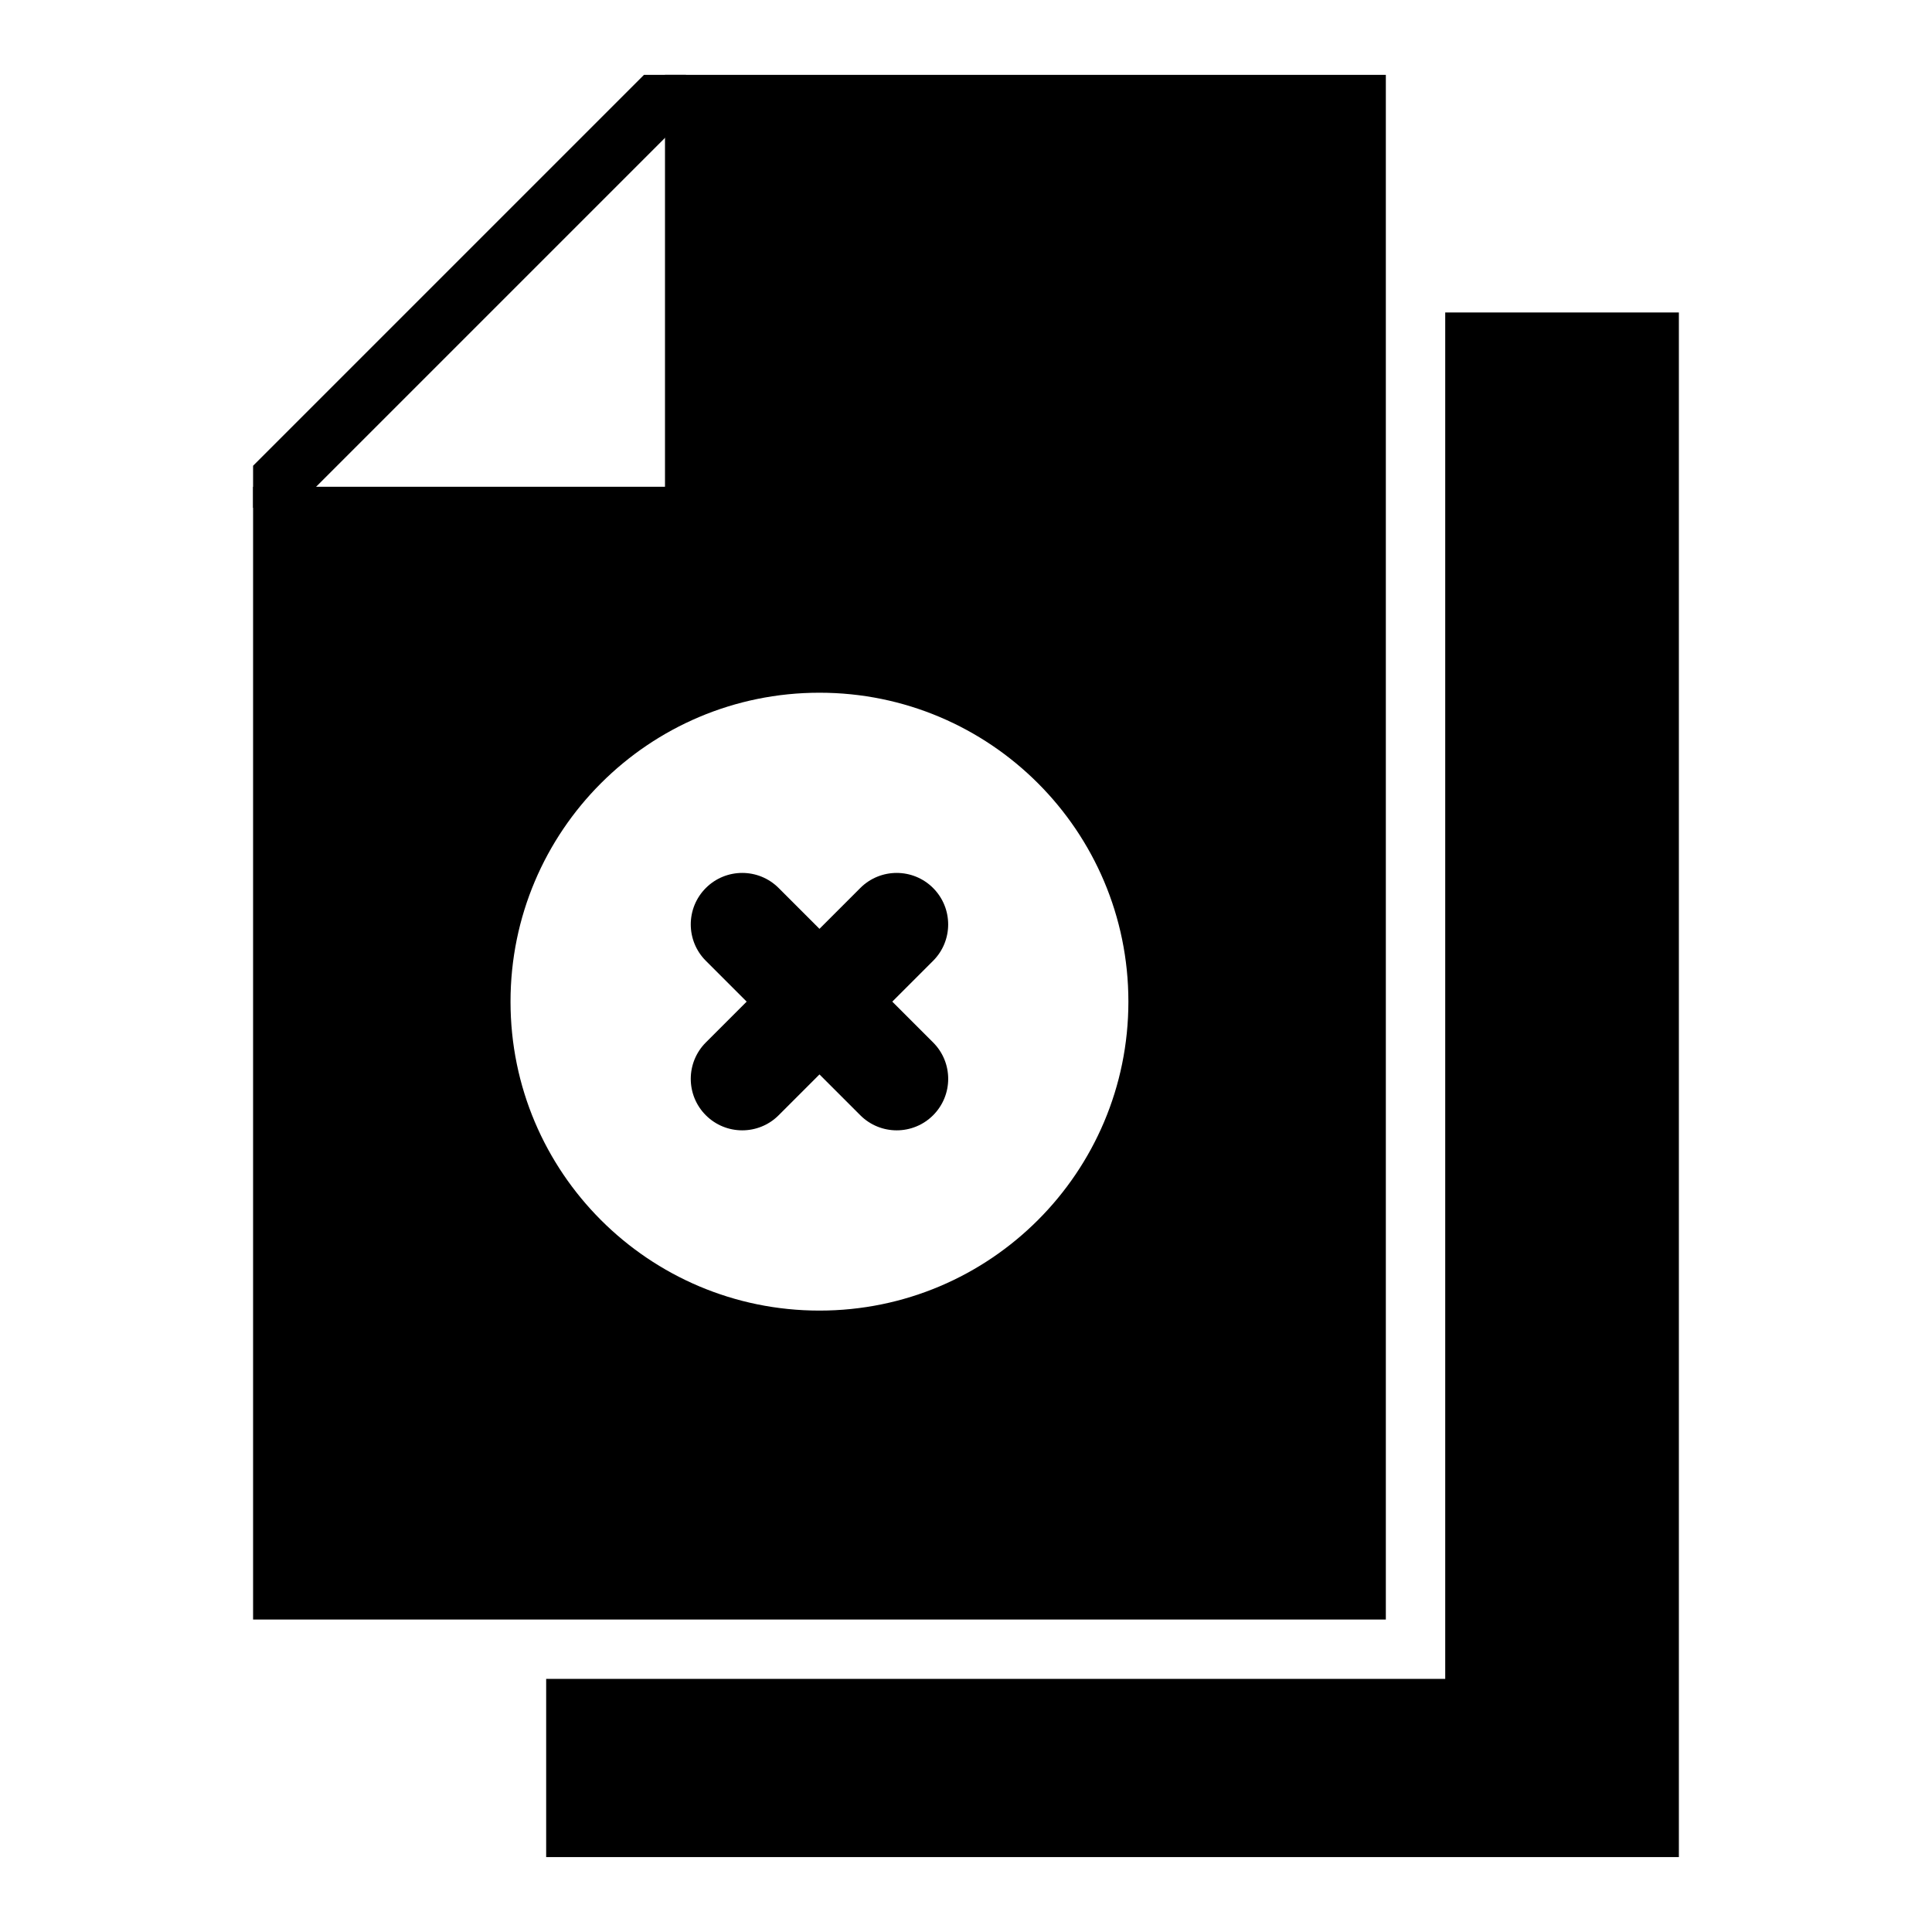 <?xml version="1.0" encoding="UTF-8"?>
<!-- Uploaded to: ICON Repo, www.svgrepo.com, Generator: ICON Repo Mixer Tools -->
<svg fill="#000000" width="800px" height="800px" version="1.1" viewBox="144 144 512 512" xmlns="http://www.w3.org/2000/svg">
 <g>
  <path d="m391.28 379.33c-5.332-5.328-13.965-5.328-19.293 0l-10.82 10.82-10.82-10.82c-5.328-5.328-13.965-5.328-19.293 0-5.328 5.332-5.328 13.965 0 19.293l10.82 10.82-10.82 10.82c-5.328 5.332-5.328 13.965 0 19.293 2.664 2.664 6.156 3.996 9.648 3.996 3.492 0 6.981-1.332 9.648-3.996l10.82-10.82 10.82 10.82c2.664 2.664 6.156 3.996 9.648 3.996 3.492 0 6.981-1.332 9.648-3.996 5.328-5.332 5.328-13.965 0-19.293l-10.82-10.82 10.82-10.82c5.32-5.324 5.32-13.961-0.008-19.293z"/>
  <path d="m320.23 163.84v109.16l-109.16 0.004v300.19h300.19v-409.35zm40.934 327.48c-45.215 0-81.871-36.652-81.871-81.871 0-45.215 36.652-81.871 81.871-81.871 45.215 0 81.871 36.652 81.871 81.871-0.004 45.219-36.656 81.871-81.871 81.871z"/>
  <path d="m527 226.81v362.11h-238.26v47.234h300.18v-409.35z"/>
  <path d="m314.66 163.84-103.59 103.59v11.133h11.133l103.59-103.59v-11.133z"/>
 </g>
</svg>